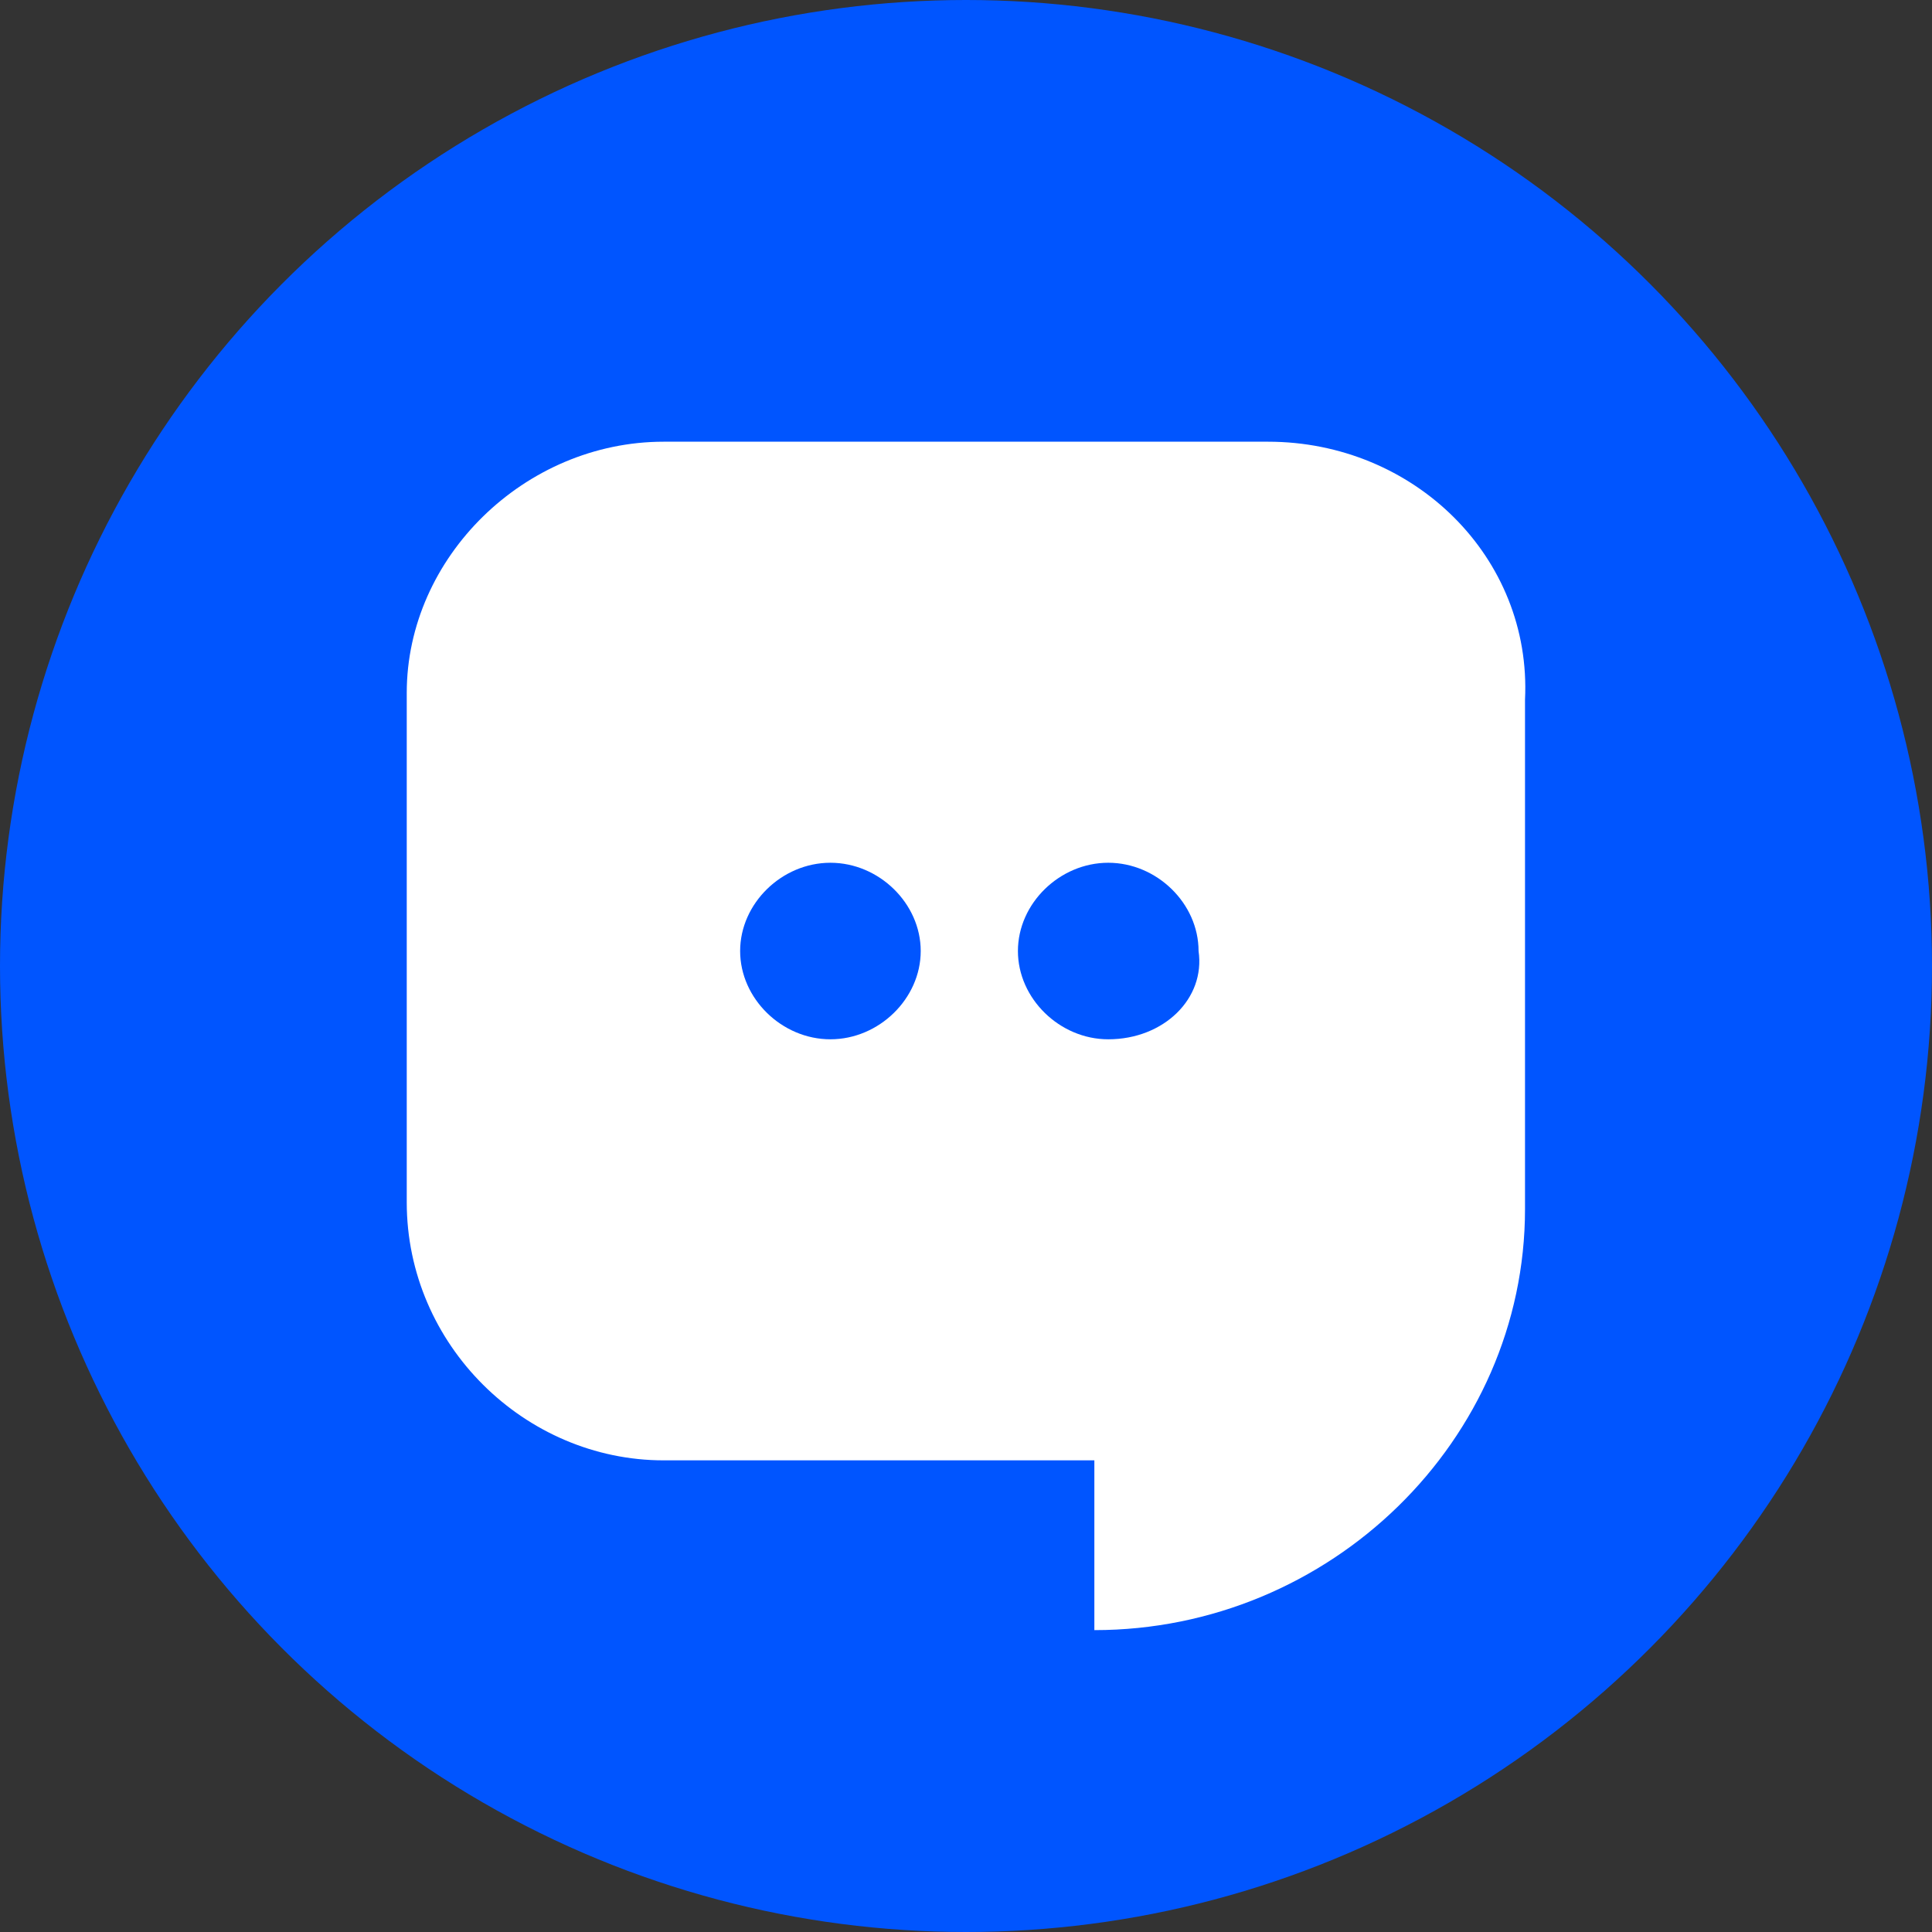 <svg width="32" height="32" viewBox="0 0 32 32" fill="none" xmlns="http://www.w3.org/2000/svg">
<rect x="0" y="0" width="32" height="32" fill="#333333" stroke="none"/>
<g clip-path="url(#clip0_1210_918)">
<circle cx="16" cy="16" r="16" fill="#0055FF"/>
<g clip-path="url(#clip1_1210_918)">
<path d="M21.002 7.316H10.993C8.693 7.316 6.737 9.228 6.737 11.477V19.914C6.737 22.276 8.693 24.188 10.993 24.188H18.126V27C22.037 27 25.259 23.851 25.259 20.026V11.59C25.374 9.228 23.418 7.316 21.002 7.316ZM13.754 17.214C12.949 17.214 12.259 16.539 12.259 15.752C12.259 14.964 12.949 14.29 13.754 14.29C14.56 14.29 15.25 14.964 15.25 15.752C15.25 16.539 14.56 17.214 13.754 17.214ZM18.356 17.214C17.551 17.214 16.86 16.539 16.86 15.752C16.86 14.964 17.551 14.29 18.356 14.29C19.161 14.29 19.852 14.964 19.852 15.752C19.967 16.539 19.276 17.214 18.356 17.214Z" fill="white"/>
</g>
</g>
<defs>
<clipPath id="clip0_1210_918">
<rect width="32" height="32" fill="white"/>
</clipPath>
<clipPath id="clip1_1210_918">
<rect width="22" height="22" fill="white" transform="translate(5 5)"/>
</clipPath>
</defs>
</svg>
